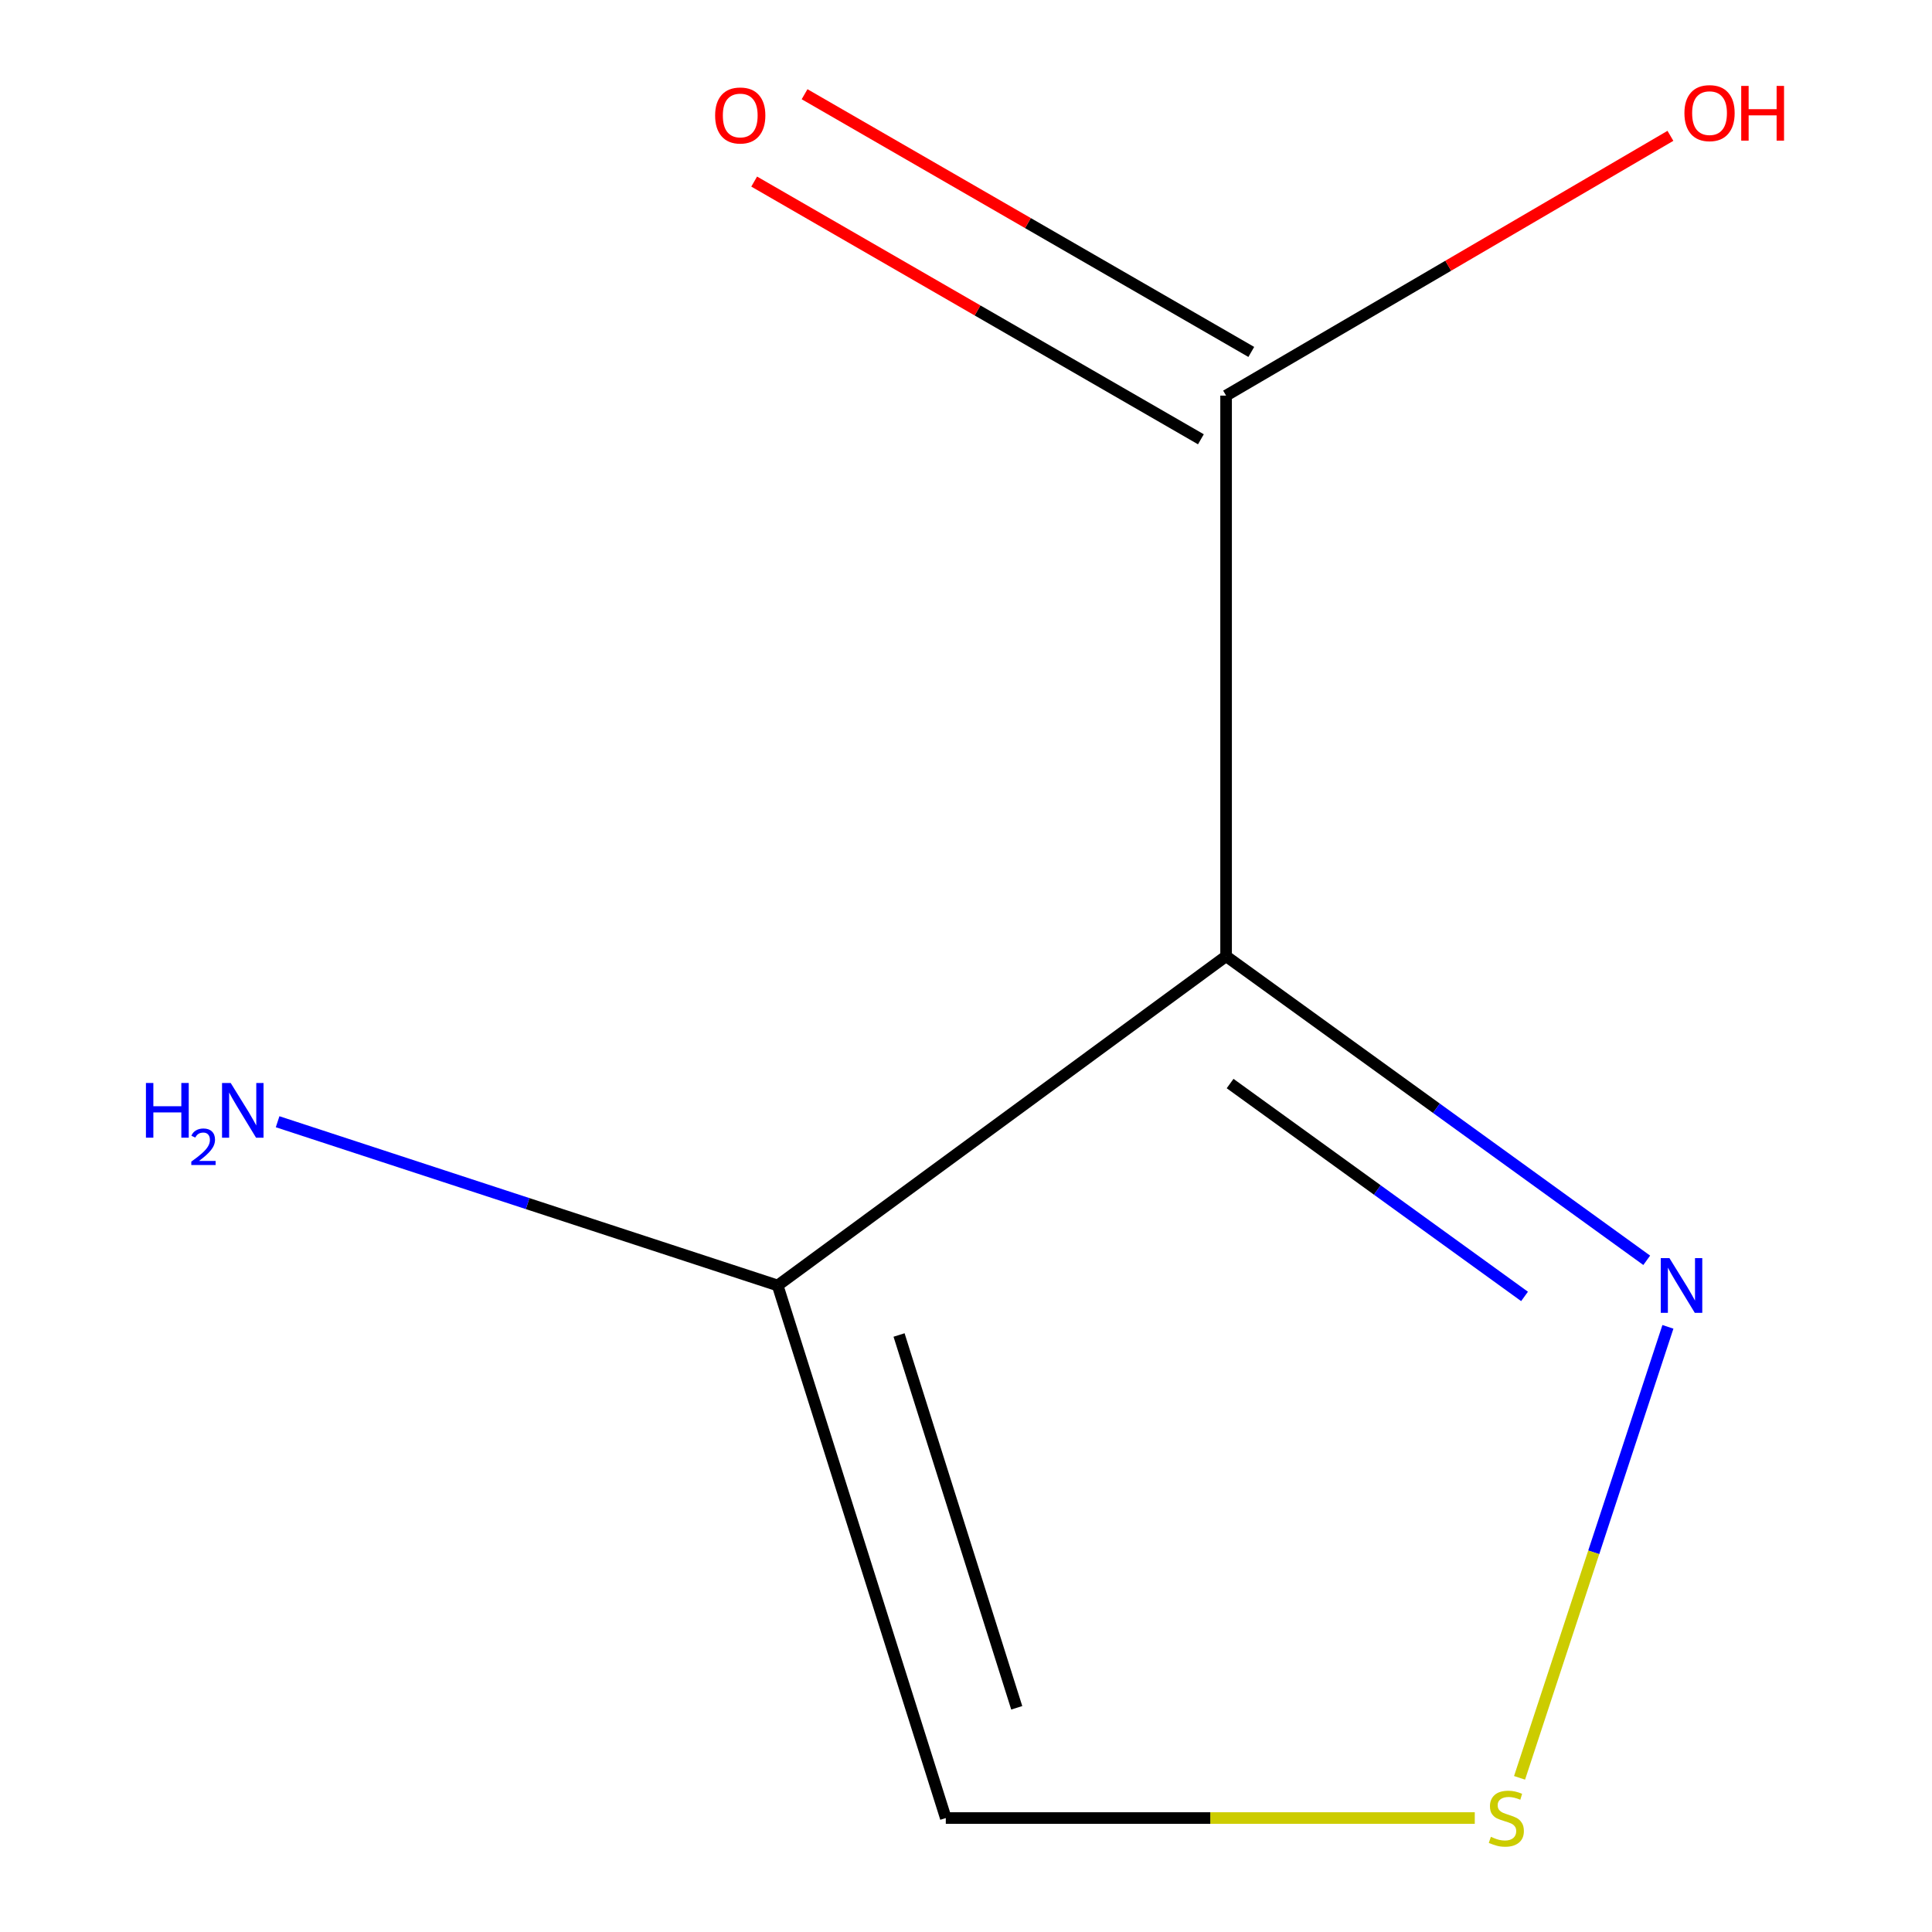 <?xml version='1.0' encoding='iso-8859-1'?>
<svg version='1.1' baseProfile='full'
              xmlns='http://www.w3.org/2000/svg'
                      xmlns:rdkit='http://www.rdkit.org/xml'
                      xmlns:xlink='http://www.w3.org/1999/xlink'
                  xml:space='preserve'
width='1000px' height='1000px' viewBox='0 0 1000 1000'>
<!-- END OF HEADER -->
<rect style='opacity:1.0;fill:#FFFFFF;stroke:none' width='1000' height='1000' x='0' y='0'> </rect>
<path class='bond-0' d='M 634.623,494.932 L 402.518,665.357' style='fill:none;fill-rule:evenodd;stroke:#000000;stroke-width:6px;stroke-linecap:butt;stroke-linejoin:miter;stroke-opacity:1' />
<path class='bond-1' d='M 634.623,494.932 L 743.483,573.633' style='fill:none;fill-rule:evenodd;stroke:#000000;stroke-width:6px;stroke-linecap:butt;stroke-linejoin:miter;stroke-opacity:1' />
<path class='bond-1' d='M 743.483,573.633 L 852.342,652.335' style='fill:none;fill-rule:evenodd;stroke:#0000FF;stroke-width:6px;stroke-linecap:butt;stroke-linejoin:miter;stroke-opacity:1' />
<path class='bond-1' d='M 636.699,560.843 L 712.901,615.934' style='fill:none;fill-rule:evenodd;stroke:#000000;stroke-width:6px;stroke-linecap:butt;stroke-linejoin:miter;stroke-opacity:1' />
<path class='bond-1' d='M 712.901,615.934 L 789.102,671.025' style='fill:none;fill-rule:evenodd;stroke:#0000FF;stroke-width:6px;stroke-linecap:butt;stroke-linejoin:miter;stroke-opacity:1' />
<path class='bond-2' d='M 634.623,494.932 L 634.623,204.771' style='fill:none;fill-rule:evenodd;stroke:#000000;stroke-width:6px;stroke-linecap:butt;stroke-linejoin:miter;stroke-opacity:1' />
<path class='bond-4' d='M 402.518,665.357 L 489.543,941.019' style='fill:none;fill-rule:evenodd;stroke:#000000;stroke-width:6px;stroke-linecap:butt;stroke-linejoin:miter;stroke-opacity:1' />
<path class='bond-4' d='M 465.348,690.992 L 526.265,883.955' style='fill:none;fill-rule:evenodd;stroke:#000000;stroke-width:6px;stroke-linecap:butt;stroke-linejoin:miter;stroke-opacity:1' />
<path class='bond-6' d='M 402.518,665.357 L 273.104,622.983' style='fill:none;fill-rule:evenodd;stroke:#000000;stroke-width:6px;stroke-linecap:butt;stroke-linejoin:miter;stroke-opacity:1' />
<path class='bond-6' d='M 273.104,622.983 L 143.69,580.608' style='fill:none;fill-rule:evenodd;stroke:#0000FF;stroke-width:6px;stroke-linecap:butt;stroke-linejoin:miter;stroke-opacity:1' />
<path class='bond-3' d='M 863.309,686.772 L 824.915,803.49' style='fill:none;fill-rule:evenodd;stroke:#0000FF;stroke-width:6px;stroke-linecap:butt;stroke-linejoin:miter;stroke-opacity:1' />
<path class='bond-3' d='M 824.915,803.49 L 786.521,920.207' style='fill:none;fill-rule:evenodd;stroke:#CCCC00;stroke-width:6px;stroke-linecap:butt;stroke-linejoin:miter;stroke-opacity:1' />
<path class='bond-5' d='M 647.665,182.164 L 532.056,115.468' style='fill:none;fill-rule:evenodd;stroke:#000000;stroke-width:6px;stroke-linecap:butt;stroke-linejoin:miter;stroke-opacity:1' />
<path class='bond-5' d='M 532.056,115.468 L 416.447,48.771' style='fill:none;fill-rule:evenodd;stroke:#FF0000;stroke-width:6px;stroke-linecap:butt;stroke-linejoin:miter;stroke-opacity:1' />
<path class='bond-5' d='M 621.581,227.377 L 505.972,160.681' style='fill:none;fill-rule:evenodd;stroke:#000000;stroke-width:6px;stroke-linecap:butt;stroke-linejoin:miter;stroke-opacity:1' />
<path class='bond-5' d='M 505.972,160.681 L 390.363,93.984' style='fill:none;fill-rule:evenodd;stroke:#FF0000;stroke-width:6px;stroke-linecap:butt;stroke-linejoin:miter;stroke-opacity:1' />
<path class='bond-7' d='M 634.623,204.771 L 749.615,137.54' style='fill:none;fill-rule:evenodd;stroke:#000000;stroke-width:6px;stroke-linecap:butt;stroke-linejoin:miter;stroke-opacity:1' />
<path class='bond-7' d='M 749.615,137.54 L 864.607,70.31' style='fill:none;fill-rule:evenodd;stroke:#FF0000;stroke-width:6px;stroke-linecap:butt;stroke-linejoin:miter;stroke-opacity:1' />
<path class='bond-8' d='M 763.342,941.019 L 626.442,941.019' style='fill:none;fill-rule:evenodd;stroke:#CCCC00;stroke-width:6px;stroke-linecap:butt;stroke-linejoin:miter;stroke-opacity:1' />
<path class='bond-8' d='M 626.442,941.019 L 489.543,941.019' style='fill:none;fill-rule:evenodd;stroke:#000000;stroke-width:6px;stroke-linecap:butt;stroke-linejoin:miter;stroke-opacity:1' />
<path  class='atom-2' d='M 864.094 651.197
L 873.374 666.197
Q 874.294 667.677, 875.774 670.357
Q 877.254 673.037, 877.334 673.197
L 877.334 651.197
L 881.094 651.197
L 881.094 679.517
L 877.214 679.517
L 867.254 663.117
Q 866.094 661.197, 864.854 658.997
Q 863.654 656.797, 863.294 656.117
L 863.294 679.517
L 859.614 679.517
L 859.614 651.197
L 864.094 651.197
' fill='#0000FF'/>
<path  class='atom-4' d='M 771.675 950.739
Q 771.995 950.859, 773.315 951.419
Q 774.635 951.979, 776.075 952.339
Q 777.555 952.659, 778.995 952.659
Q 781.675 952.659, 783.235 951.379
Q 784.795 950.059, 784.795 947.779
Q 784.795 946.219, 783.995 945.259
Q 783.235 944.299, 782.035 943.779
Q 780.835 943.259, 778.835 942.659
Q 776.315 941.899, 774.795 941.179
Q 773.315 940.459, 772.235 938.939
Q 771.195 937.419, 771.195 934.859
Q 771.195 931.299, 773.595 929.099
Q 776.035 926.899, 780.835 926.899
Q 784.115 926.899, 787.835 928.459
L 786.915 931.539
Q 783.515 930.139, 780.955 930.139
Q 778.195 930.139, 776.675 931.299
Q 775.155 932.419, 775.195 934.379
Q 775.195 935.899, 775.955 936.819
Q 776.755 937.739, 777.875 938.259
Q 779.035 938.779, 780.955 939.379
Q 783.515 940.179, 785.035 940.979
Q 786.555 941.779, 787.635 943.419
Q 788.755 945.019, 788.755 947.779
Q 788.755 951.699, 786.115 953.819
Q 783.515 955.899, 779.155 955.899
Q 776.635 955.899, 774.715 955.339
Q 772.835 954.819, 770.595 953.899
L 771.675 950.739
' fill='#CCCC00'/>
<path  class='atom-6' d='M 370.147 59.77
Q 370.147 52.97, 373.507 49.17
Q 376.867 45.37, 383.147 45.37
Q 389.427 45.37, 392.787 49.17
Q 396.147 52.97, 396.147 59.77
Q 396.147 66.65, 392.747 70.57
Q 389.347 74.45, 383.147 74.45
Q 376.907 74.45, 373.507 70.57
Q 370.147 66.69, 370.147 59.77
M 383.147 71.25
Q 387.467 71.25, 389.787 68.37
Q 392.147 65.45, 392.147 59.77
Q 392.147 54.21, 389.787 51.41
Q 387.467 48.57, 383.147 48.57
Q 378.827 48.57, 376.467 51.37
Q 374.147 54.17, 374.147 59.77
Q 374.147 65.49, 376.467 68.37
Q 378.827 71.25, 383.147 71.25
' fill='#FF0000'/>
<path  class='atom-7' d='M 75.535 560.547
L 79.375 560.547
L 79.375 572.587
L 93.855 572.587
L 93.855 560.547
L 97.695 560.547
L 97.695 588.867
L 93.855 588.867
L 93.855 575.787
L 79.375 575.787
L 79.375 588.867
L 75.535 588.867
L 75.535 560.547
' fill='#0000FF'/>
<path  class='atom-7' d='M 99.067 587.873
Q 99.754 586.105, 101.391 585.128
Q 103.027 584.125, 105.298 584.125
Q 108.123 584.125, 109.707 585.656
Q 111.291 587.187, 111.291 589.906
Q 111.291 592.678, 109.231 595.265
Q 107.199 597.853, 102.975 600.915
L 111.607 600.915
L 111.607 603.027
L 99.015 603.027
L 99.015 601.258
Q 102.499 598.777, 104.559 596.929
Q 106.644 595.081, 107.647 593.417
Q 108.651 591.754, 108.651 590.038
Q 108.651 588.243, 107.753 587.24
Q 106.855 586.237, 105.298 586.237
Q 103.793 586.237, 102.79 586.844
Q 101.787 587.451, 101.074 588.797
L 99.067 587.873
' fill='#0000FF'/>
<path  class='atom-7' d='M 119.407 560.547
L 128.687 575.547
Q 129.607 577.027, 131.087 579.707
Q 132.567 582.387, 132.647 582.547
L 132.647 560.547
L 136.407 560.547
L 136.407 588.867
L 132.527 588.867
L 122.567 572.467
Q 121.407 570.547, 120.167 568.347
Q 118.967 566.147, 118.607 565.467
L 118.607 588.867
L 114.927 588.867
L 114.927 560.547
L 119.407 560.547
' fill='#0000FF'/>
<path  class='atom-8' d='M 871.853 58.552
Q 871.853 51.752, 875.213 47.952
Q 878.573 44.152, 884.853 44.152
Q 891.133 44.152, 894.493 47.952
Q 897.853 51.752, 897.853 58.552
Q 897.853 65.432, 894.453 69.352
Q 891.053 73.232, 884.853 73.232
Q 878.613 73.232, 875.213 69.352
Q 871.853 65.472, 871.853 58.552
M 884.853 70.032
Q 889.173 70.032, 891.493 67.152
Q 893.853 64.232, 893.853 58.552
Q 893.853 52.992, 891.493 50.192
Q 889.173 47.352, 884.853 47.352
Q 880.533 47.352, 878.173 50.152
Q 875.853 52.952, 875.853 58.552
Q 875.853 64.272, 878.173 67.152
Q 880.533 70.032, 884.853 70.032
' fill='#FF0000'/>
<path  class='atom-8' d='M 901.253 44.472
L 905.093 44.472
L 905.093 56.512
L 919.573 56.512
L 919.573 44.472
L 923.413 44.472
L 923.413 72.792
L 919.573 72.792
L 919.573 59.712
L 905.093 59.712
L 905.093 72.792
L 901.253 72.792
L 901.253 44.472
' fill='#FF0000'/>
</svg>
